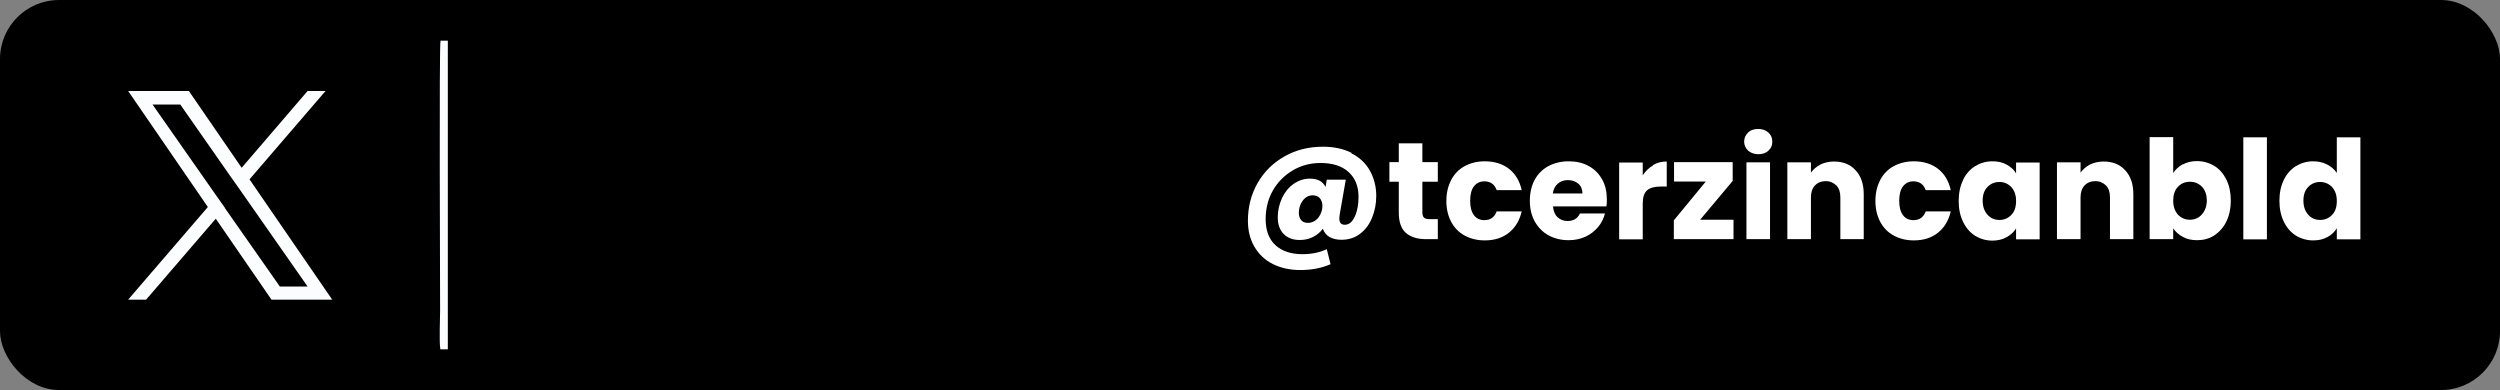 <?xml version="1.0" encoding="UTF-8"?>
<svg id="katman_2" data-name="katman 2" xmlns="http://www.w3.org/2000/svg" xmlns:xlink="http://www.w3.org/1999/xlink" viewBox="0 0 119.8 18.69">
  <rect x="0" y="0" width="119.8" height="18.69" fill="#808080" stroke="none"/>
  <defs>
    <style>
      .cls-1, .cls-2, .cls-3, .cls-4, .cls-5 {
        stroke-width: 0px;
      }

      .cls-2 {
        fill: none;
      }

      .cls-3 {
        fill-rule: evenodd;
      }

      .cls-3, .cls-5 {
        fill: #fcfdfe;
      }

      .cls-4 {
        fill: #fff;
      }

      .cls-6 {
        clip-path: url(#clippath);
      }
    </style>
    <clipPath id="clippath">
      <rect class="cls-2" x="6.13" y="4.36" width="9.78" height="10"/>
    </clipPath>
  </defs>
  <g id="katman_2-2" data-name="katman 2">
    <rect class="cls-1" width="119.8" height="18.69" rx="2.83" ry="2.83"/>
    <path class="cls-3" d="m21.11,16.74h.35V1.95h-.35c-.07.27-.02,11.7-.02,12.93,0,.49-.05,1.42.01,1.85"/>
    <g>
      <path class="cls-4" d="m64.75,7.34c.39.2.69.47.89.83s.31.76.31,1.22c0,.38-.07.72-.2,1.04s-.32.58-.57.77-.55.29-.9.29c-.23,0-.43-.05-.58-.14-.15-.09-.25-.22-.31-.39-.12.17-.28.3-.48.4s-.41.14-.63.14c-.33,0-.58-.1-.77-.29-.19-.2-.28-.46-.28-.8,0-.32.07-.62.2-.91.13-.28.31-.51.55-.68s.5-.26.79-.26c.37,0,.62.13.75.4l.06-.35h.91l-.29,1.66c-.01.08-.02.15-.02.21,0,.19.09.29.26.29.21,0,.37-.14.49-.41s.17-.58.17-.93c0-.51-.16-.9-.48-1.19s-.77-.43-1.34-.43c-.49,0-.94.12-1.34.36-.4.24-.72.56-.95.97-.23.41-.34.86-.34,1.36,0,.53.15.95.46,1.24.31.29.75.44,1.3.44.44,0,.83-.08,1.17-.24l.18.72c-.43.19-.92.28-1.45.28-.5,0-.94-.1-1.32-.29-.38-.19-.67-.47-.88-.83-.21-.36-.31-.77-.31-1.25,0-.66.16-1.27.47-1.81s.74-.96,1.29-1.27c.55-.31,1.16-.46,1.84-.46.52,0,.97.1,1.36.29Zm-1.74,3.24c.11-.07.19-.17.26-.3.06-.13.1-.26.1-.41s-.04-.27-.12-.37c-.08-.09-.2-.14-.34-.14-.19,0-.35.08-.48.25-.13.17-.19.37-.19.59,0,.15.04.26.11.35.08.09.19.13.33.13.12,0,.24-.04.35-.11Z"/>
      <path class="cls-4" d="m68.9,10.5v.96h-.57c-.41,0-.73-.1-.96-.3-.23-.2-.34-.53-.34-.98v-1.47h-.45v-.94h.45v-.9h1.13v.9h.74v.94h-.74v1.48c0,.11.03.19.08.24s.14.07.26.07h.4Z"/>
      <path class="cls-4" d="m69.54,8.62c.16-.29.37-.51.65-.66.28-.15.6-.23.96-.23.46,0,.85.12,1.16.36.31.24.51.58.61,1.02h-1.2c-.1-.28-.3-.42-.59-.42-.21,0-.37.08-.5.24-.12.16-.18.39-.18.69s.06.53.18.69c.12.16.29.24.5.24.29,0,.49-.14.59-.42h1.2c-.1.43-.3.77-.61,1.02-.31.25-.7.37-1.16.37-.36,0-.68-.08-.96-.23s-.5-.38-.65-.66-.23-.62-.23-1,.08-.72.23-1Z"/>
      <path class="cls-4" d="m76.97,9.89h-2.55c.02.23.09.4.22.52s.29.18.48.18c.28,0,.48-.12.59-.36h1.2c-.06.24-.17.46-.33.65-.16.19-.36.35-.6.46s-.51.17-.81.17c-.36,0-.68-.08-.96-.23-.28-.15-.5-.38-.66-.66-.16-.29-.24-.62-.24-1s.08-.72.23-1,.38-.51.66-.66c.28-.15.61-.23.97-.23s.67.07.95.22c.28.15.49.36.65.64s.23.6.23.97c0,.11,0,.22-.02.33Zm-1.14-.63c0-.19-.07-.35-.2-.46-.13-.11-.3-.17-.5-.17s-.35.06-.48.17c-.13.11-.21.27-.24.47h1.41Z"/>
      <path class="cls-4" d="m79.21,7.91c.2-.12.42-.17.66-.17v1.2h-.31c-.28,0-.49.06-.63.18-.14.12-.21.33-.21.64v1.71h-1.13v-3.68h1.13v.61c.13-.2.3-.36.5-.48Z"/>
      <path class="cls-4" d="m81.47,10.53h1.6v.93h-2.86v-.9l1.53-1.86h-1.52v-.93h2.81v.9l-1.56,1.86Z"/>
      <path class="cls-4" d="m83.77,7.22c-.12-.12-.19-.26-.19-.43s.06-.32.19-.44c.12-.12.29-.17.49-.17s.35.06.48.17c.13.12.19.26.19.44s-.06.32-.19.43c-.12.12-.29.17-.48.17s-.36-.06-.49-.17Zm1.05.56v3.68h-1.13v-3.68h1.13Z"/>
      <path class="cls-4" d="m88.92,8.16c.26.28.39.66.39,1.15v2.15h-1.12v-2c0-.25-.06-.44-.19-.57s-.3-.21-.51-.21-.39.07-.52.21c-.13.14-.19.33-.19.57v2h-1.13v-3.68h1.13v.49c.12-.16.27-.29.46-.39.19-.09.41-.14.65-.14.43,0,.78.14,1.03.42Z"/>
      <path class="cls-4" d="m90.1,8.62c.16-.29.37-.51.65-.66.28-.15.6-.23.96-.23.46,0,.85.12,1.16.36s.51.58.61,1.02h-1.2c-.1-.28-.3-.42-.59-.42-.21,0-.37.08-.5.24-.12.16-.18.39-.18.69s.06.53.18.69c.12.16.29.24.5.24.29,0,.49-.14.59-.42h1.2c-.1.43-.3.77-.61,1.02-.31.25-.7.37-1.16.37-.36,0-.68-.08-.96-.23-.28-.15-.5-.38-.65-.66s-.23-.62-.23-1,.08-.72.23-1Z"/>
      <path class="cls-4" d="m94.07,8.62c.14-.29.34-.51.58-.66.25-.15.52-.23.83-.23.26,0,.49.05.68.16.2.11.35.24.45.42v-.52h1.13v3.68h-1.13v-.52c-.11.17-.26.31-.46.42-.2.11-.42.16-.68.16-.3,0-.57-.08-.82-.23-.25-.16-.44-.38-.58-.67s-.21-.62-.21-1,.07-.71.21-1Zm2.31.34c-.16-.16-.35-.24-.57-.24s-.42.08-.57.24c-.16.16-.23.38-.23.66s.08.5.23.67.35.25.57.25.42-.08.57-.24c.16-.16.23-.38.23-.67s-.08-.5-.23-.67Z"/>
      <path class="cls-4" d="m101.84,8.16c.26.28.39.66.39,1.15v2.15h-1.12v-2c0-.25-.06-.44-.19-.57s-.3-.21-.51-.21-.39.07-.52.21c-.13.14-.19.33-.19.57v2h-1.13v-3.68h1.13v.49c.12-.16.27-.29.46-.39.19-.09.41-.14.65-.14.43,0,.78.14,1.03.42Z"/>
      <path class="cls-4" d="m104.6,7.88c.2-.11.42-.16.68-.16.3,0,.58.08.83.23.25.15.44.38.58.66.14.29.21.62.21,1s-.07.71-.21,1c-.14.29-.34.51-.58.67-.25.16-.52.23-.83.23-.26,0-.49-.05-.68-.16-.19-.1-.35-.24-.46-.41v.52h-1.13v-4.89h1.13v1.72c.11-.17.26-.31.46-.42Zm.92,1.07c-.16-.16-.35-.24-.58-.24s-.42.08-.57.24c-.16.16-.23.39-.23.67s.08.5.23.67c.16.16.35.24.57.24s.42-.08.57-.25.24-.39.24-.67-.08-.5-.23-.66Z"/>
      <path class="cls-4" d="m108.63,6.58v4.89h-1.13v-4.89h1.13Z"/>
      <path class="cls-4" d="m109.44,8.62c.14-.29.34-.51.58-.66.25-.15.52-.23.83-.23.24,0,.46.05.66.15.2.1.36.24.47.41v-1.71h1.13v4.89h-1.13v-.53c-.11.18-.26.32-.45.42-.2.11-.42.16-.68.16-.3,0-.58-.08-.83-.23-.25-.16-.44-.38-.58-.67s-.21-.62-.21-1,.07-.71.21-1Zm2.31.34c-.16-.16-.35-.24-.57-.24s-.42.08-.57.24c-.16.16-.23.38-.23.66s.08.5.23.67.35.25.57.25.42-.08.57-.24c.16-.16.23-.38.23-.67s-.08-.5-.23-.67Z"/>
    </g>
    <g class="cls-6">
      <path class="cls-5" d="m11.96,8.59l3.64-4.23h-.86l-3.16,3.68-2.53-3.68h-2.91l3.82,5.56-3.82,4.44h.86l3.34-3.88,2.67,3.88h2.91l-3.96-5.76h0Zm-1.18,1.37l-.39-.55-3.08-4.4h1.33l2.48,3.55.39.55,3.23,4.62h-1.33l-2.64-3.77h0Z"/>
    </g>
  </g>
</svg>